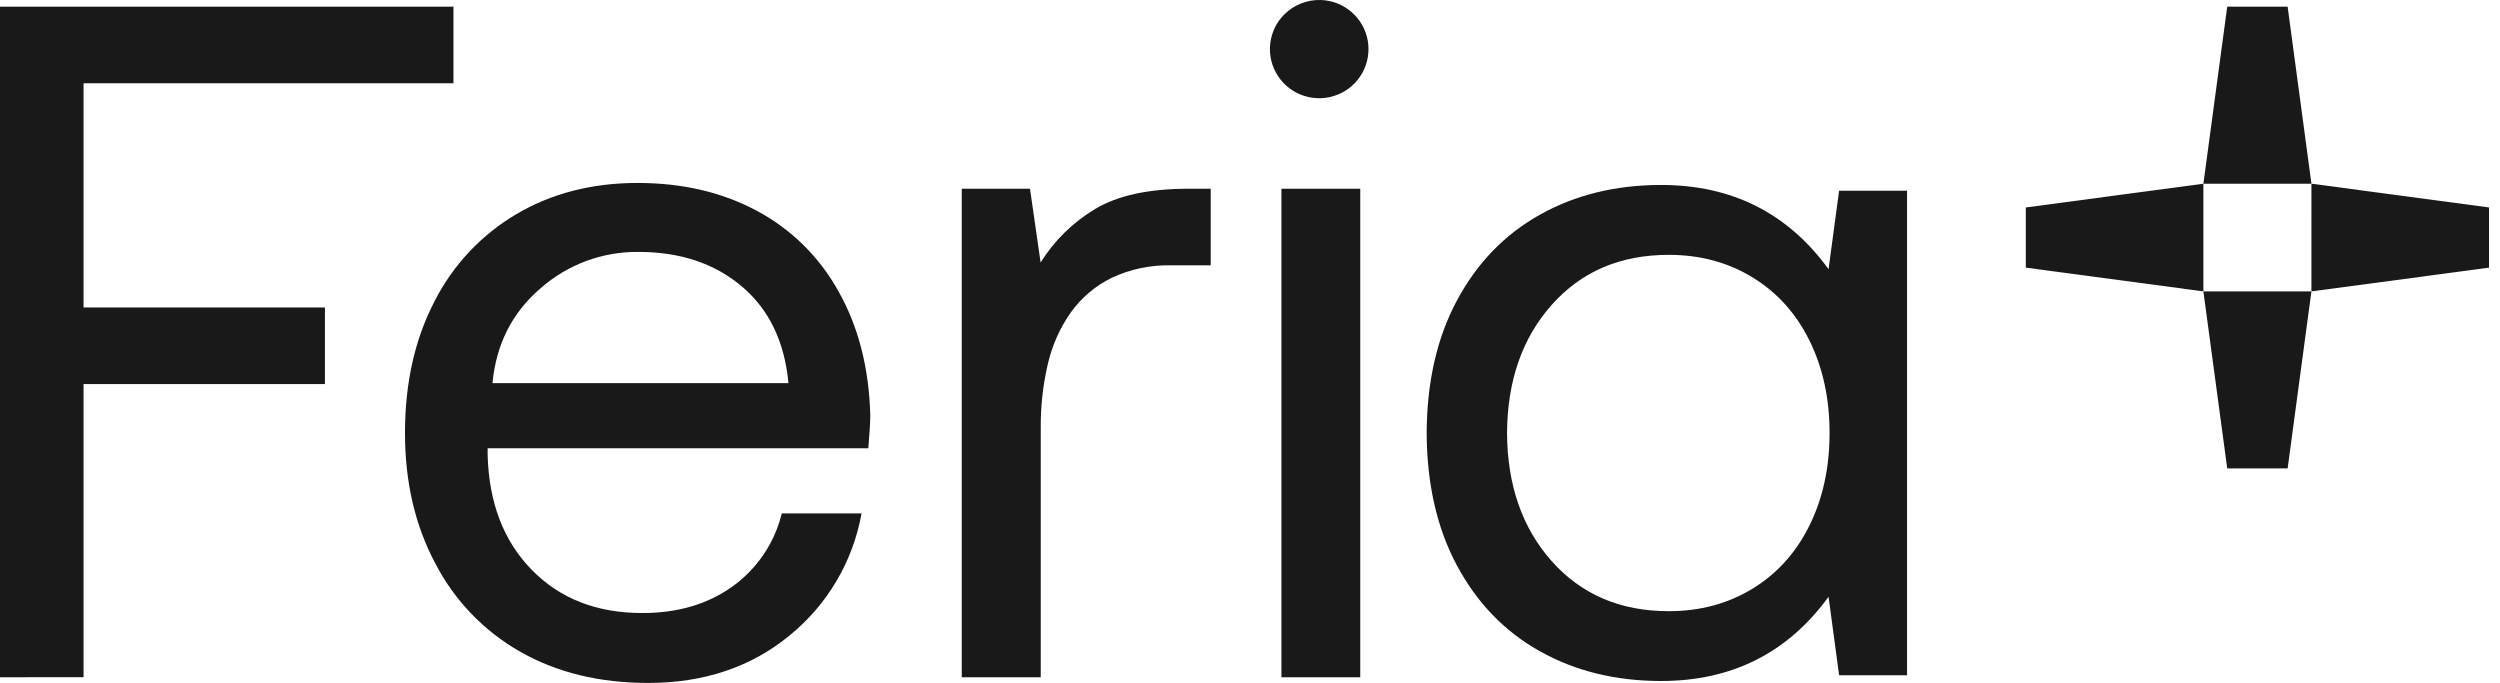 <svg width="183" height="50" viewBox="0 0 183 50" fill="none" xmlns="http://www.w3.org/2000/svg">
<path d="M0 49.575V0.486H33.194V6.095H6.117V22.504H23.785V28.113H6.117V49.57L0 49.575Z" fill="#191919"/>
<path d="M29.645 31.695C29.645 28.047 30.361 24.844 31.792 22.086C33.138 19.418 35.225 17.191 37.805 15.671C40.385 14.152 43.34 13.392 46.67 13.392C49.953 13.392 52.861 14.07 55.392 15.426C57.915 16.772 59.992 18.818 61.372 21.317C62.827 23.886 63.605 26.901 63.705 30.359C63.705 30.876 63.656 31.692 63.562 32.814H35.695V33.304C35.789 36.81 36.867 39.614 38.93 41.719C40.993 43.824 43.691 44.876 47.022 44.874C49.599 44.874 51.791 44.231 53.599 42.944C55.413 41.647 56.701 39.743 57.227 37.58H63.065C62.44 41.095 60.567 44.269 57.79 46.522C54.975 48.834 51.528 49.99 47.448 49.992C43.885 49.992 40.766 49.233 38.093 47.713C35.435 46.207 33.273 43.963 31.872 41.254C30.388 38.481 29.645 35.295 29.645 31.695ZM57.715 28.047C57.431 25.008 56.293 22.648 54.301 20.965C52.309 19.282 49.788 18.441 46.74 18.441C44.1 18.411 41.543 19.361 39.565 21.105C37.492 22.882 36.319 25.196 36.048 28.047H57.715Z" fill="#191919"/>
<path d="M96.686 -0C97.515 0.027 98.309 0.339 98.935 0.882C99.561 1.425 99.979 2.167 100.121 2.981C100.262 3.796 100.117 4.635 99.711 5.356C99.305 6.076 98.662 6.636 97.89 6.939C97.118 7.243 96.266 7.272 95.475 7.022C94.684 6.772 94.004 6.259 93.549 5.567C93.094 4.876 92.891 4.049 92.976 3.227C93.061 2.404 93.427 1.636 94.014 1.051C94.364 0.704 94.782 0.432 95.241 0.251C95.701 0.07 96.192 -0.015 96.686 -0ZM93.801 13.815H99.571V49.574H93.801V13.815Z" fill="#191919"/>
<path d="M134.622 13.96L133.85 19.703C130.861 15.594 126.775 13.539 121.592 13.539C118.275 13.539 115.322 14.262 112.731 15.71C110.139 17.158 108.108 19.259 106.637 22.016C105.183 24.736 104.45 27.96 104.432 31.683V31.706C104.45 35.428 105.183 38.652 106.637 41.373C108.108 44.129 110.139 46.23 112.731 47.678C115.322 49.126 118.275 49.849 121.592 49.849C126.775 49.849 130.861 47.794 133.85 43.685L134.622 49.428H139.596V13.96H134.622ZM133.923 31.685V31.708C133.923 34.23 133.432 36.484 132.451 38.469C131.47 40.454 130.079 41.995 128.283 43.092C126.484 44.189 124.442 44.738 122.152 44.738C118.603 44.738 115.743 43.512 113.57 41.06C111.425 38.639 110.341 35.521 110.315 31.708V31.685C110.341 27.873 111.425 24.755 113.57 22.333C115.74 19.881 118.6 18.655 122.152 18.655C124.439 18.655 126.484 19.202 128.283 20.302C130.079 21.399 131.47 22.94 132.451 24.925C133.432 26.91 133.923 29.163 133.923 31.685Z" fill="#191919"/>
<path d="M70.4 13.815H75.395L76.173 19.214C77.176 17.605 78.551 16.259 80.183 15.287C81.826 14.305 84.101 13.815 87.008 13.815H88.625V19.424H85.74C84.235 19.384 82.742 19.697 81.38 20.335C80.189 20.918 79.162 21.785 78.389 22.86C77.587 24.001 77.014 25.286 76.701 26.645C76.342 28.185 76.168 29.763 76.183 31.344V49.574H70.4V13.815Z" fill="#191919"/>
<path d="M167.455 0.49L169.197 13.447H161.288L163.033 0.49H167.455Z" fill="#191919"/>
<path d="M182.195 19.591L169.196 21.33L169.197 13.447L182.195 15.186V19.591Z" fill="#191919"/>
<path d="M161.288 13.447L148.289 15.186V19.591L161.288 21.33L161.288 13.447Z" fill="#191919"/>
<path d="M163.033 34.287L161.288 21.33H169.196L167.455 34.287H163.033Z" fill="#191919"/>
</svg>
